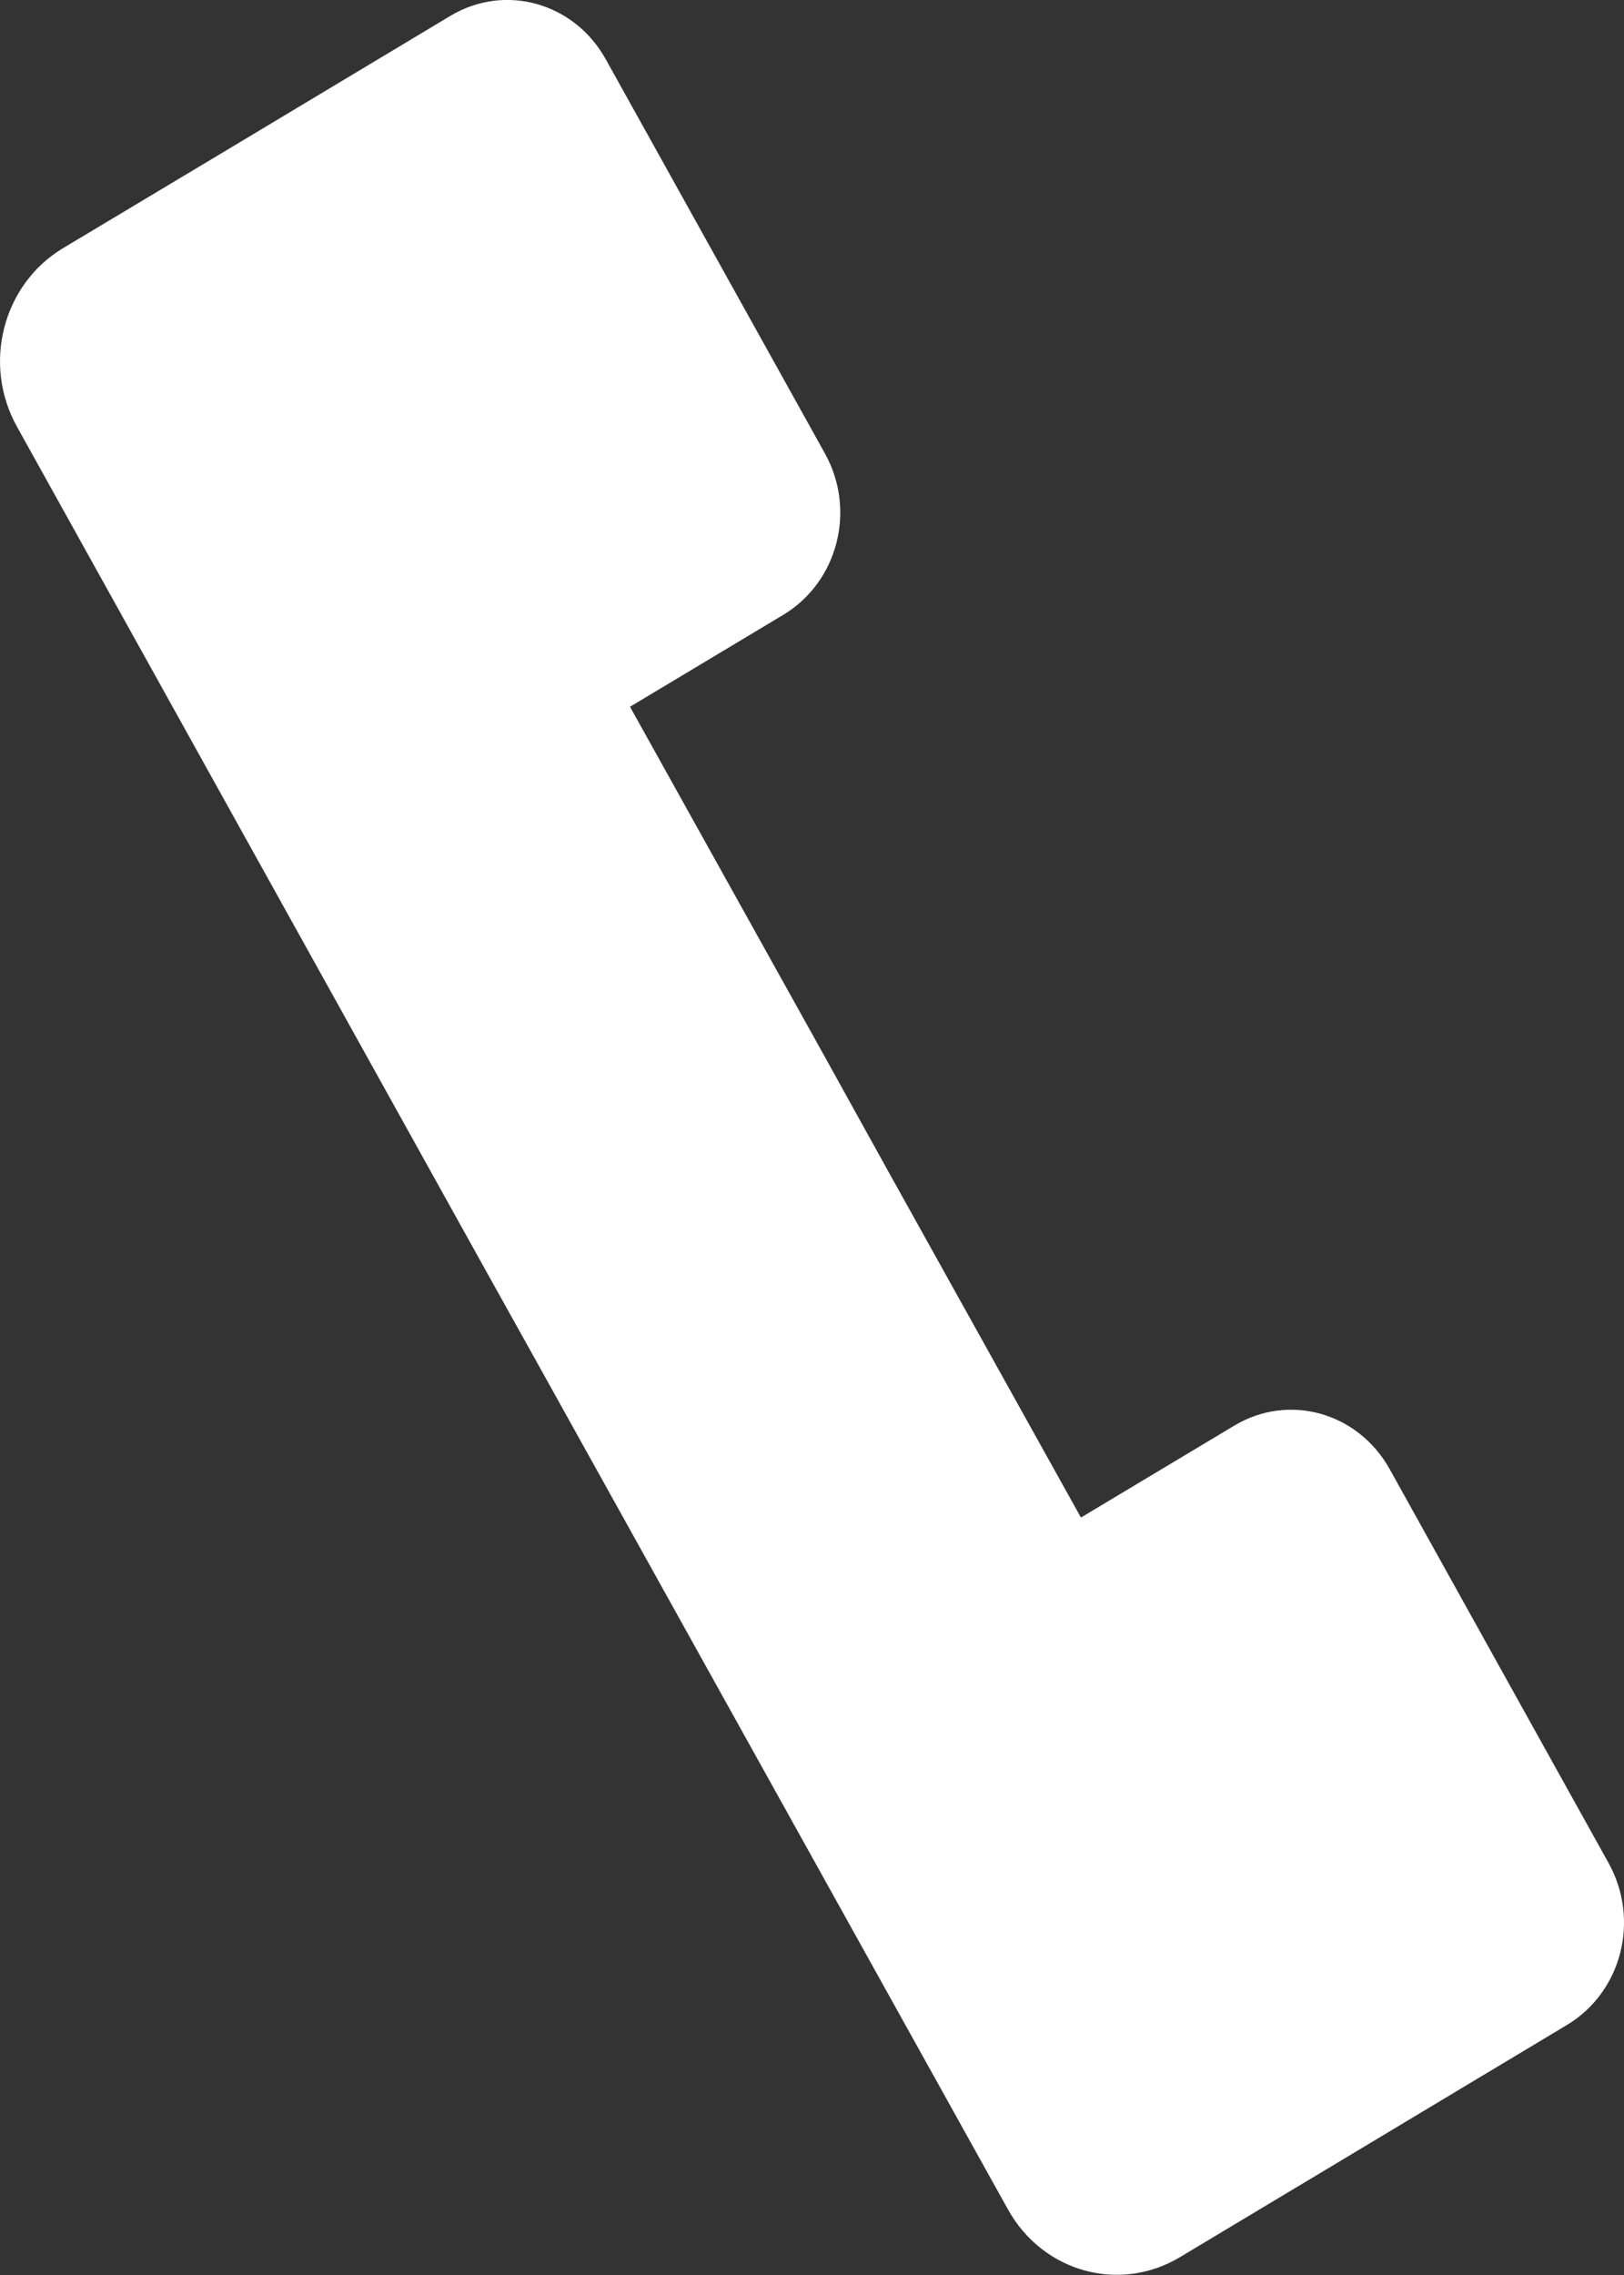 <svg width="15" height="21" viewBox="0 0 15 21" fill="none" xmlns="http://www.w3.org/2000/svg">
<rect x="0" y="0" width="15" height="21" fill="#333333" stroke="none"/>
<g id="tel-icon" clip-path="url(#clip0_1125_29344)">
<path id="Vector" d="M5.595 0.547C5.303 0.023 4.664 -0.156 4.159 0.147L2.745 0.995L2.207 1.318L0.582 2.291C0.025 2.625 -0.166 3.362 0.158 3.941L4.399 11.57L5.066 12.767L9.309 20.393C9.631 20.974 10.341 21.17 10.899 20.835L12.521 19.863L13.059 19.54L14.473 18.692C14.978 18.389 15.15 17.725 14.858 17.198L12.835 13.56C12.542 13.036 11.903 12.857 11.398 13.161L9.984 14.008L8.233 10.864L7.57 9.668L5.819 6.524L7.234 5.676C7.739 5.372 7.911 4.709 7.619 4.185L5.595 0.547Z" fill="white"/>
</g>
<defs>
<clipPath id="clip0_1125_29344">
<rect width="15" height="21" fill="white"/>
</clipPath>
</defs>
</svg>
